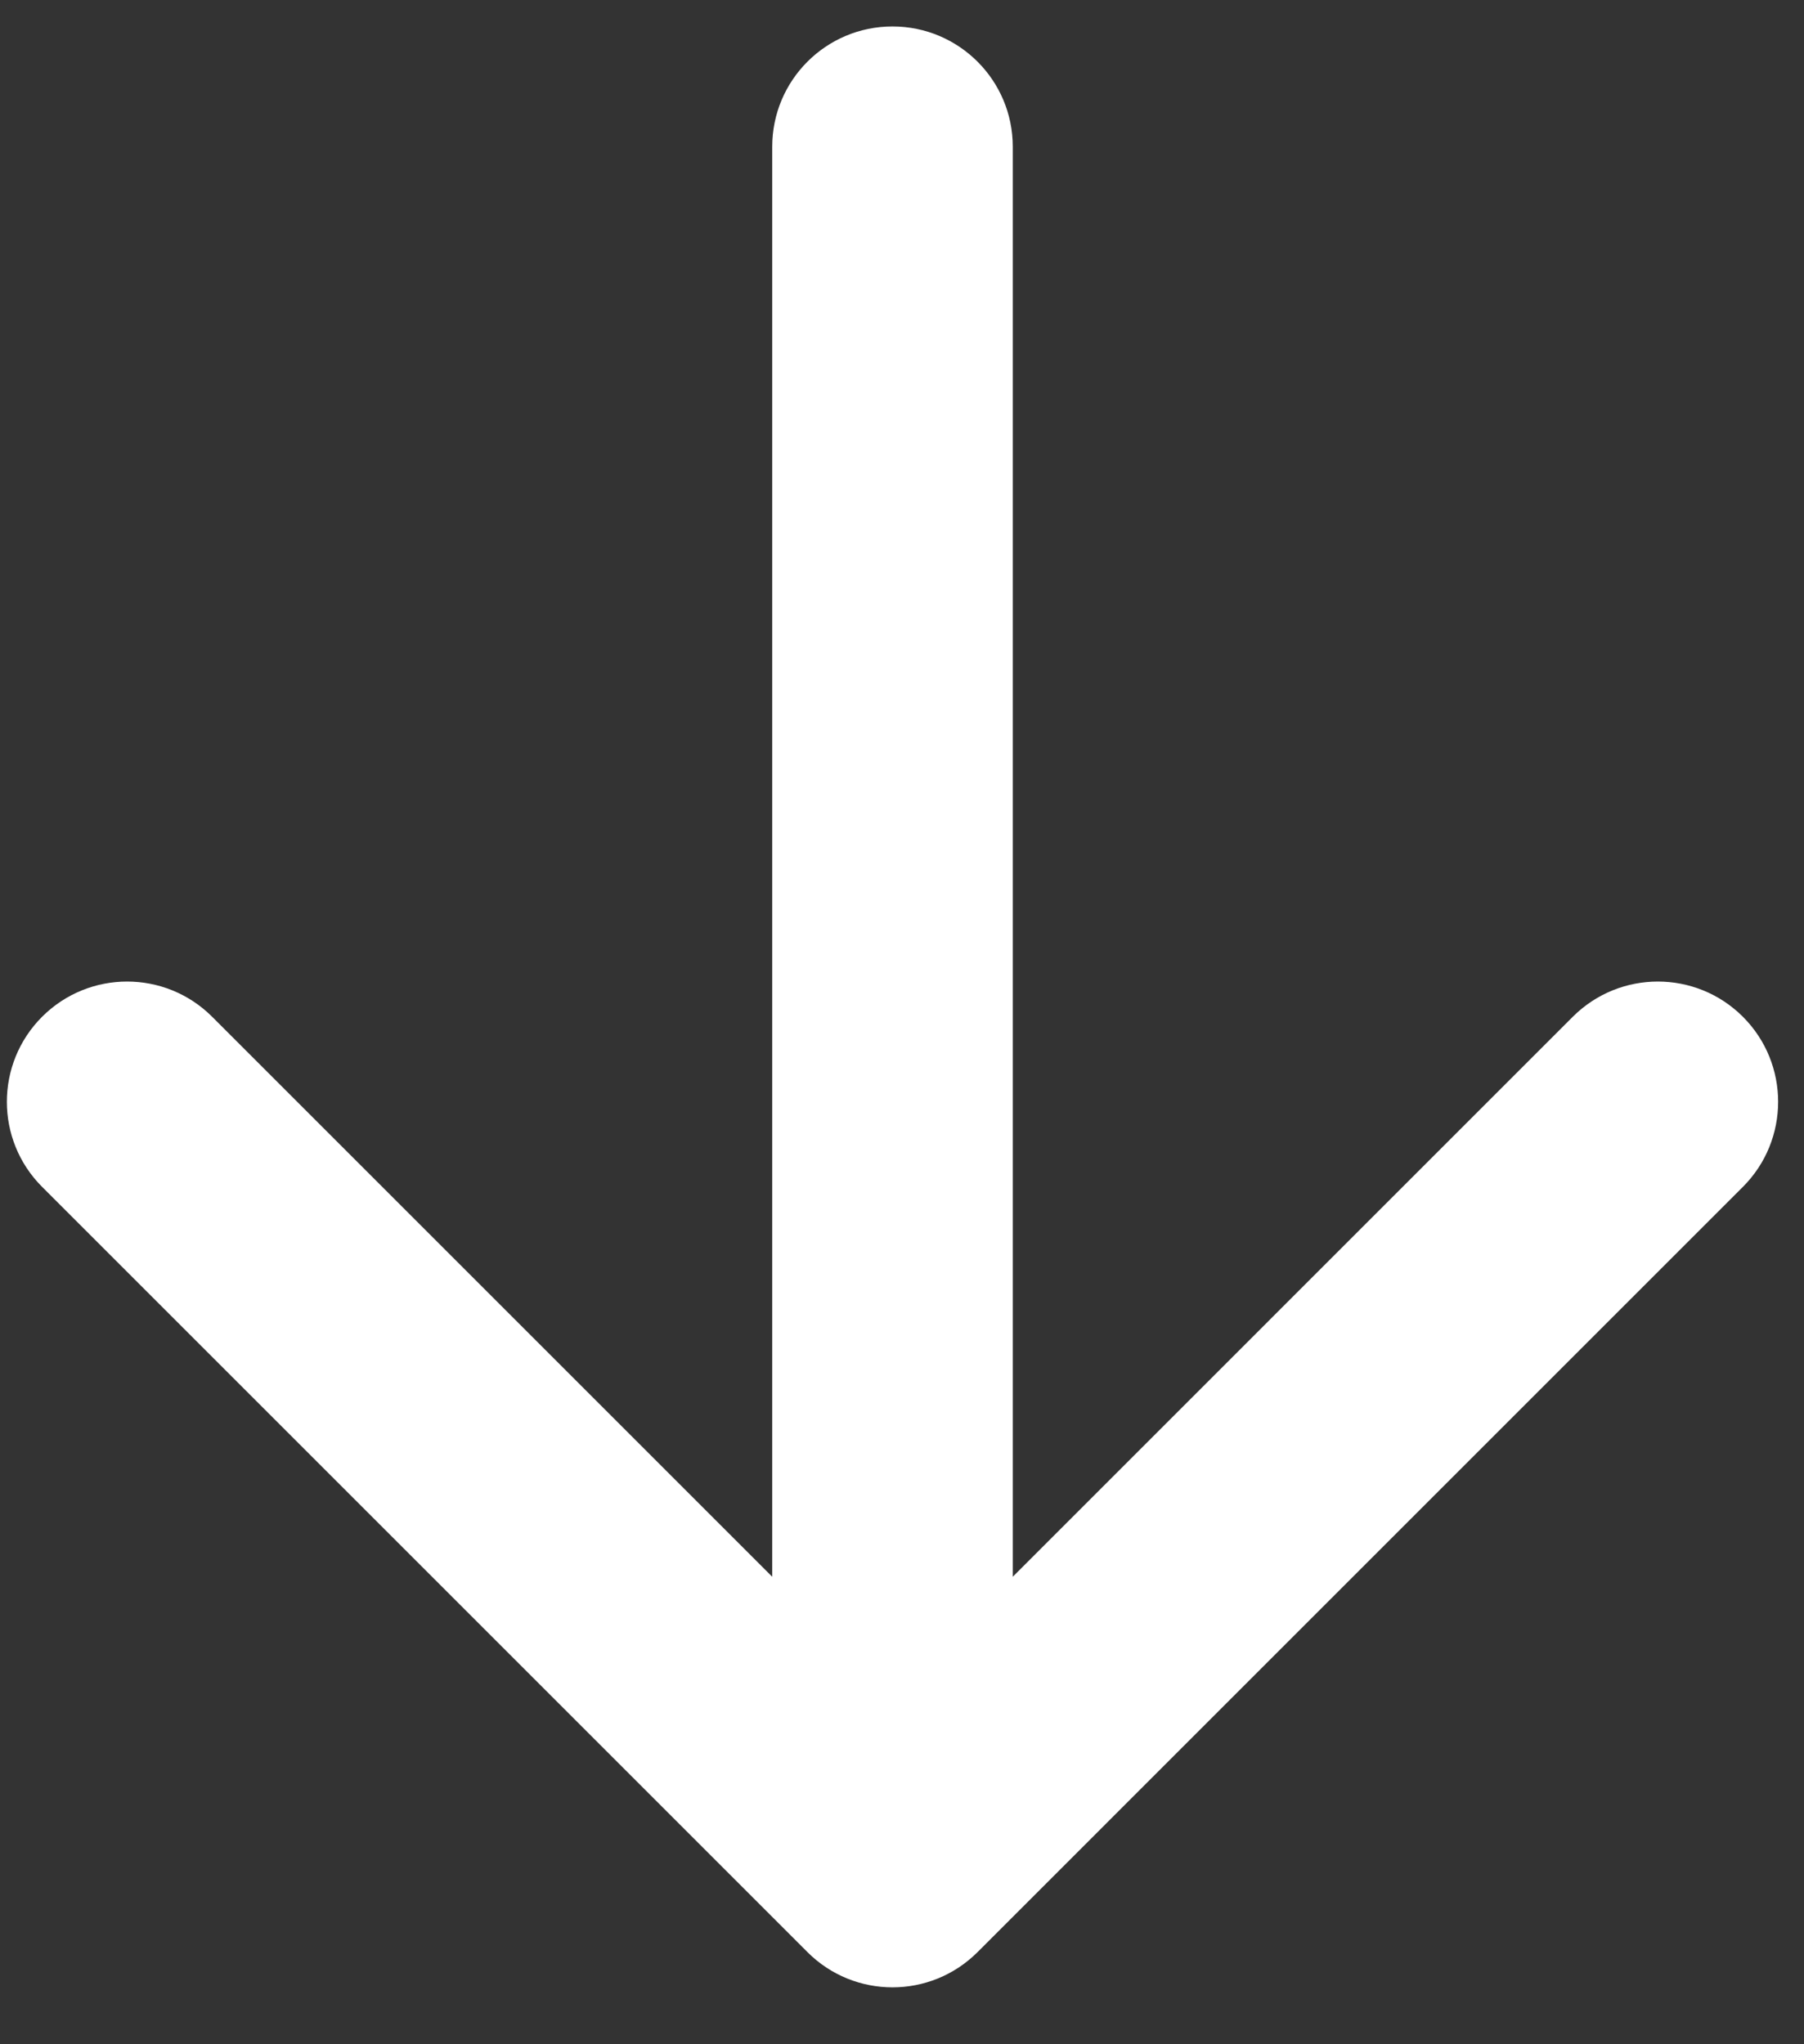 <?xml version="1.0" encoding="UTF-8"?> <svg xmlns="http://www.w3.org/2000/svg" width="30" height="34" viewBox="0 0 30 34" fill="none"><rect x="0" y="0" width="30" height="34" fill="#333333" stroke="none"/><path d="M16.842 2.44C16.842 1.335 15.946 0.44 14.842 0.44C13.737 0.44 12.842 1.335 12.842 2.44H16.842ZM13.428 32.468C14.209 33.249 15.475 33.249 16.256 32.468L28.984 19.74C29.765 18.959 29.765 17.692 28.984 16.911C28.203 16.13 26.937 16.13 26.155 16.911L14.842 28.225L3.528 16.911C2.747 16.13 1.481 16.13 0.7 16.911C-0.081 17.692 -0.081 18.959 0.7 19.74L13.428 32.468ZM12.842 2.44V31.053H16.842V2.44H12.842Z" fill="white"></path></svg> 